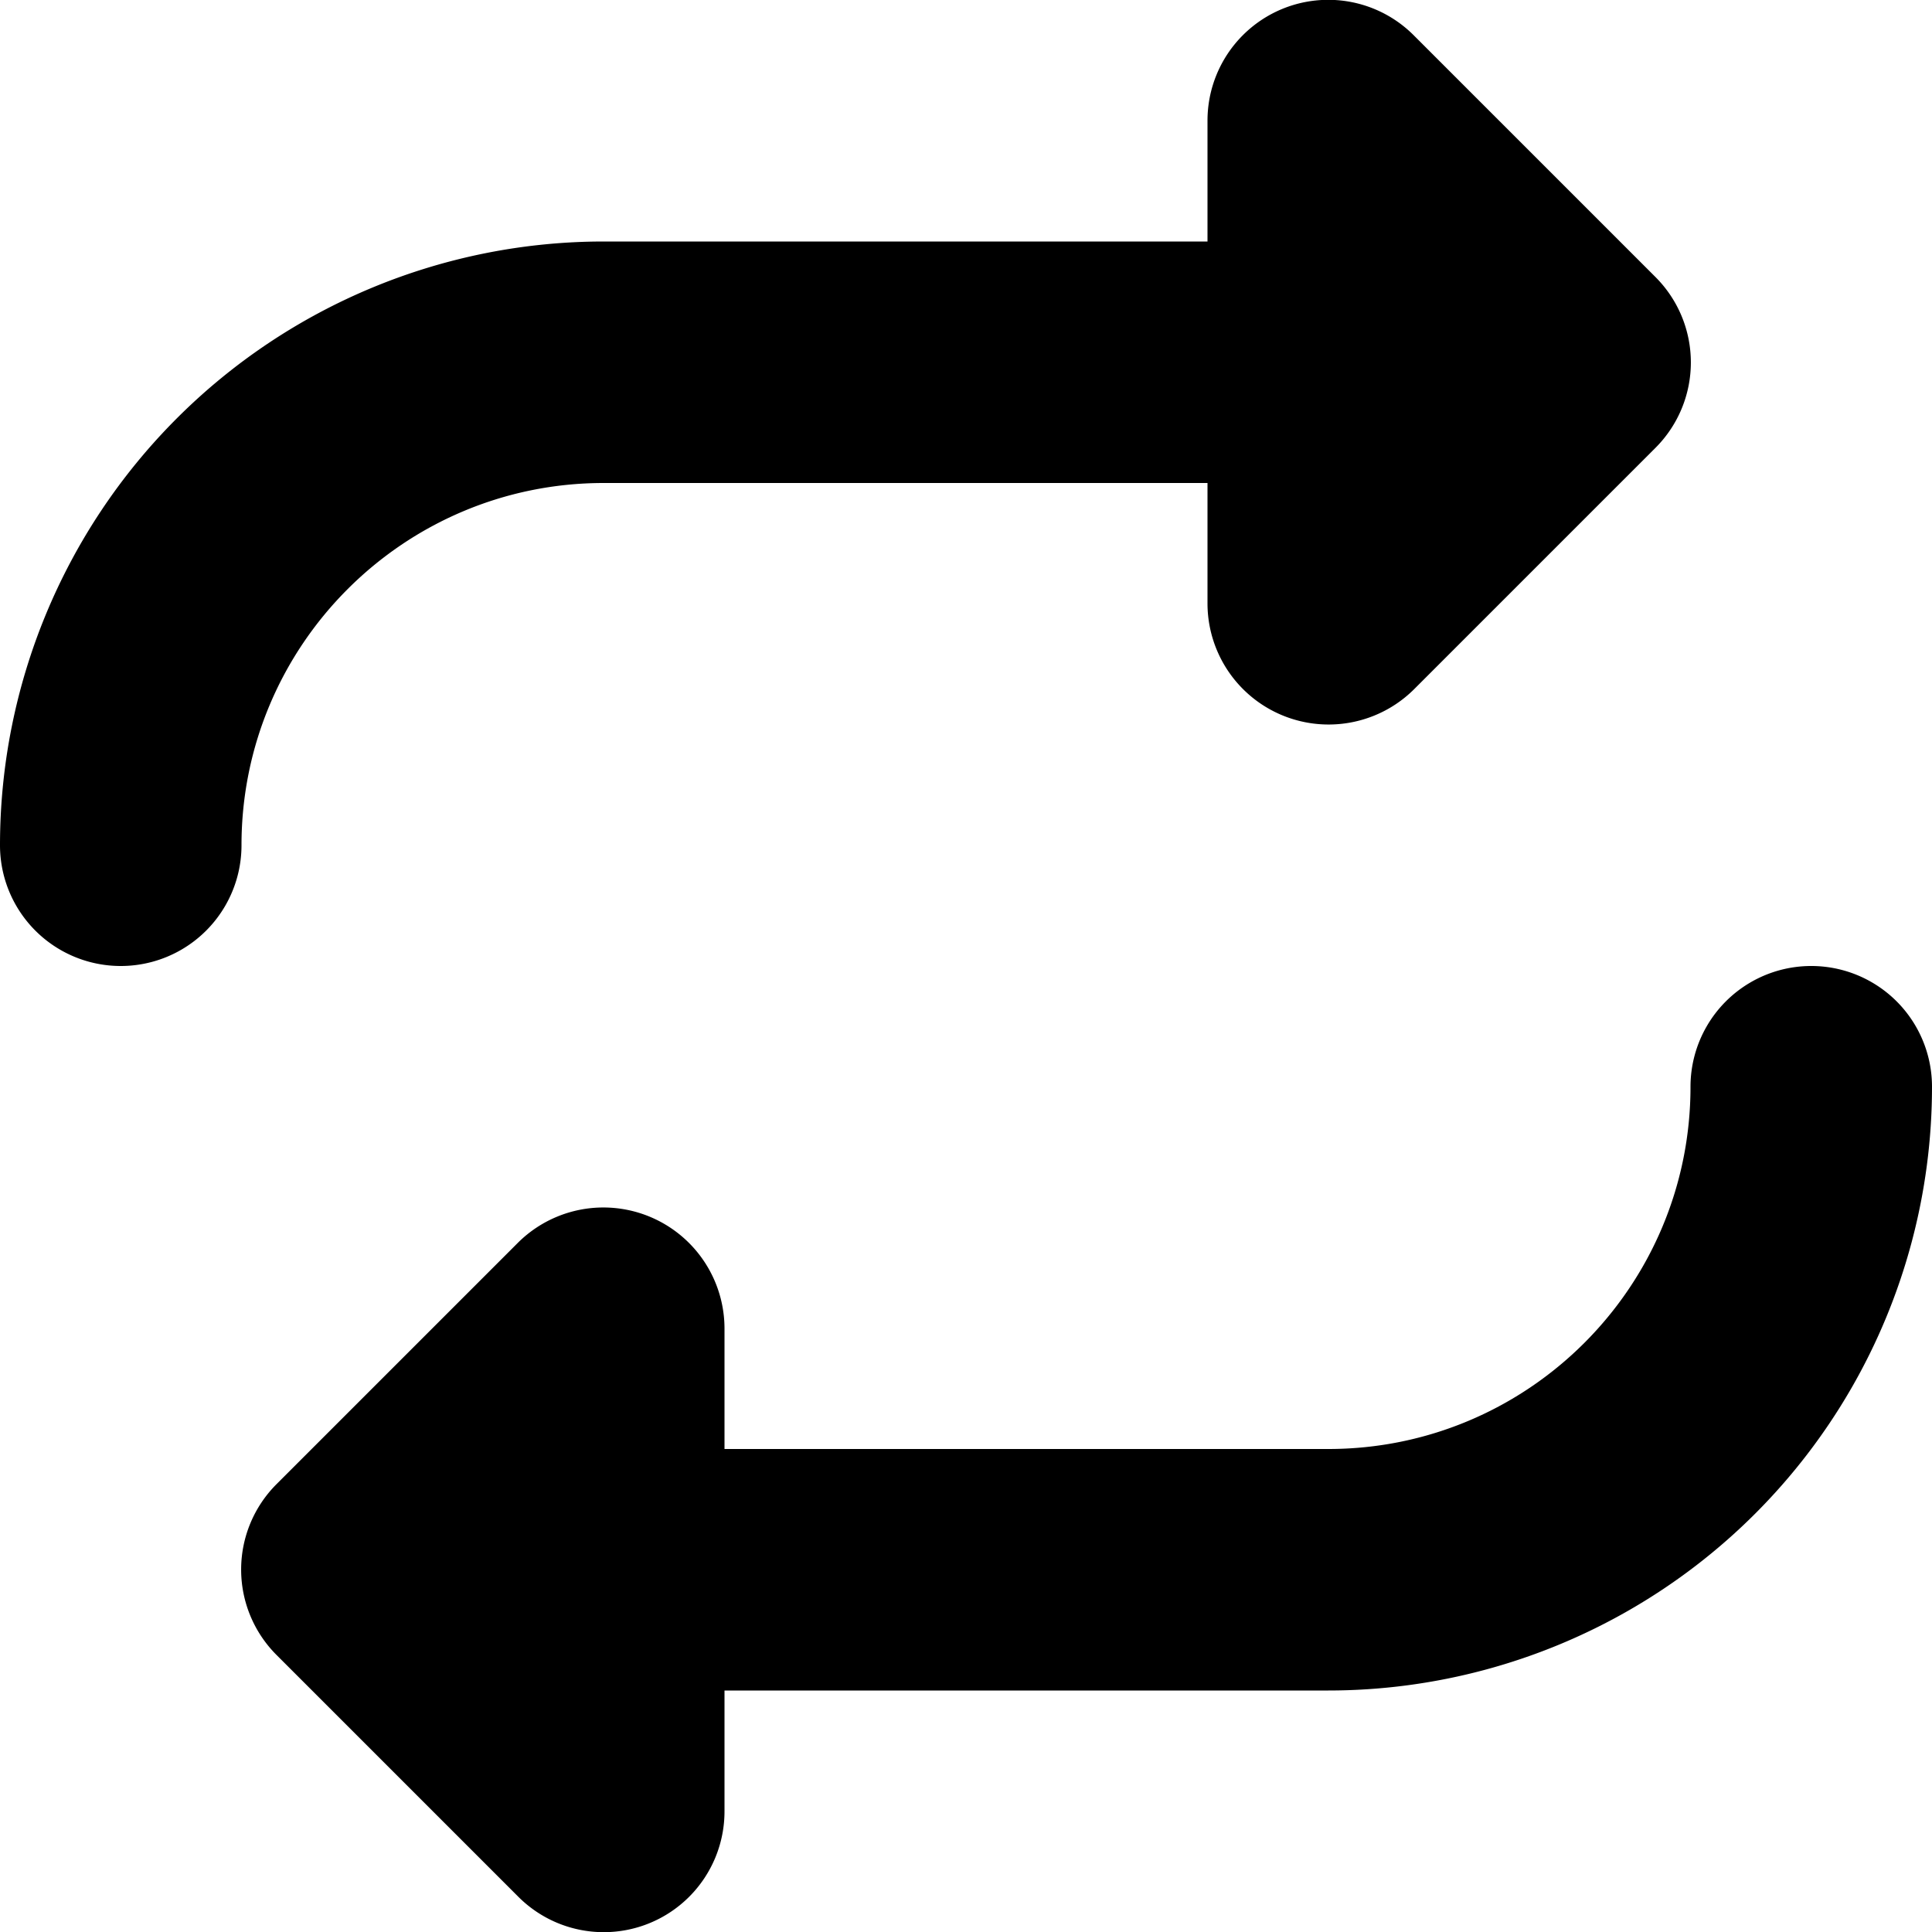 <svg xmlns="http://www.w3.org/2000/svg" viewBox="0 0 512 512"><!--! Font Awesome Free 6.4.2 by @fontawesome - https://fontawesome.com License - https://fontawesome.com/license/free (Icons: CC BY 4.0, Fonts: SIL OFL 1.1, Code: MIT License) Copyright 2023 Fonticons, Inc.--><path d="M0 224a32 32 0 1 0 64 0c0-53 43-96 96-96h160v32a32.1 32.1 0 0 0 54.7 22.7l64-64a32 32 0 0 0 0-45.3l-64-64A32 32 0 0 0 320 32v32H160A160 160 0 0 0 0 224zm512 64a32 32 0 1 0-64 0c0 53-43 96-96 96H192v-32a32.1 32.1 0 0 0-54.7-22.7l-64 64a32 32 0 0 0 0 45.3l64 64a32 32 0 0 0 54.7-22.7V448h160a160 160 0 0 0 160-160z"/></svg>